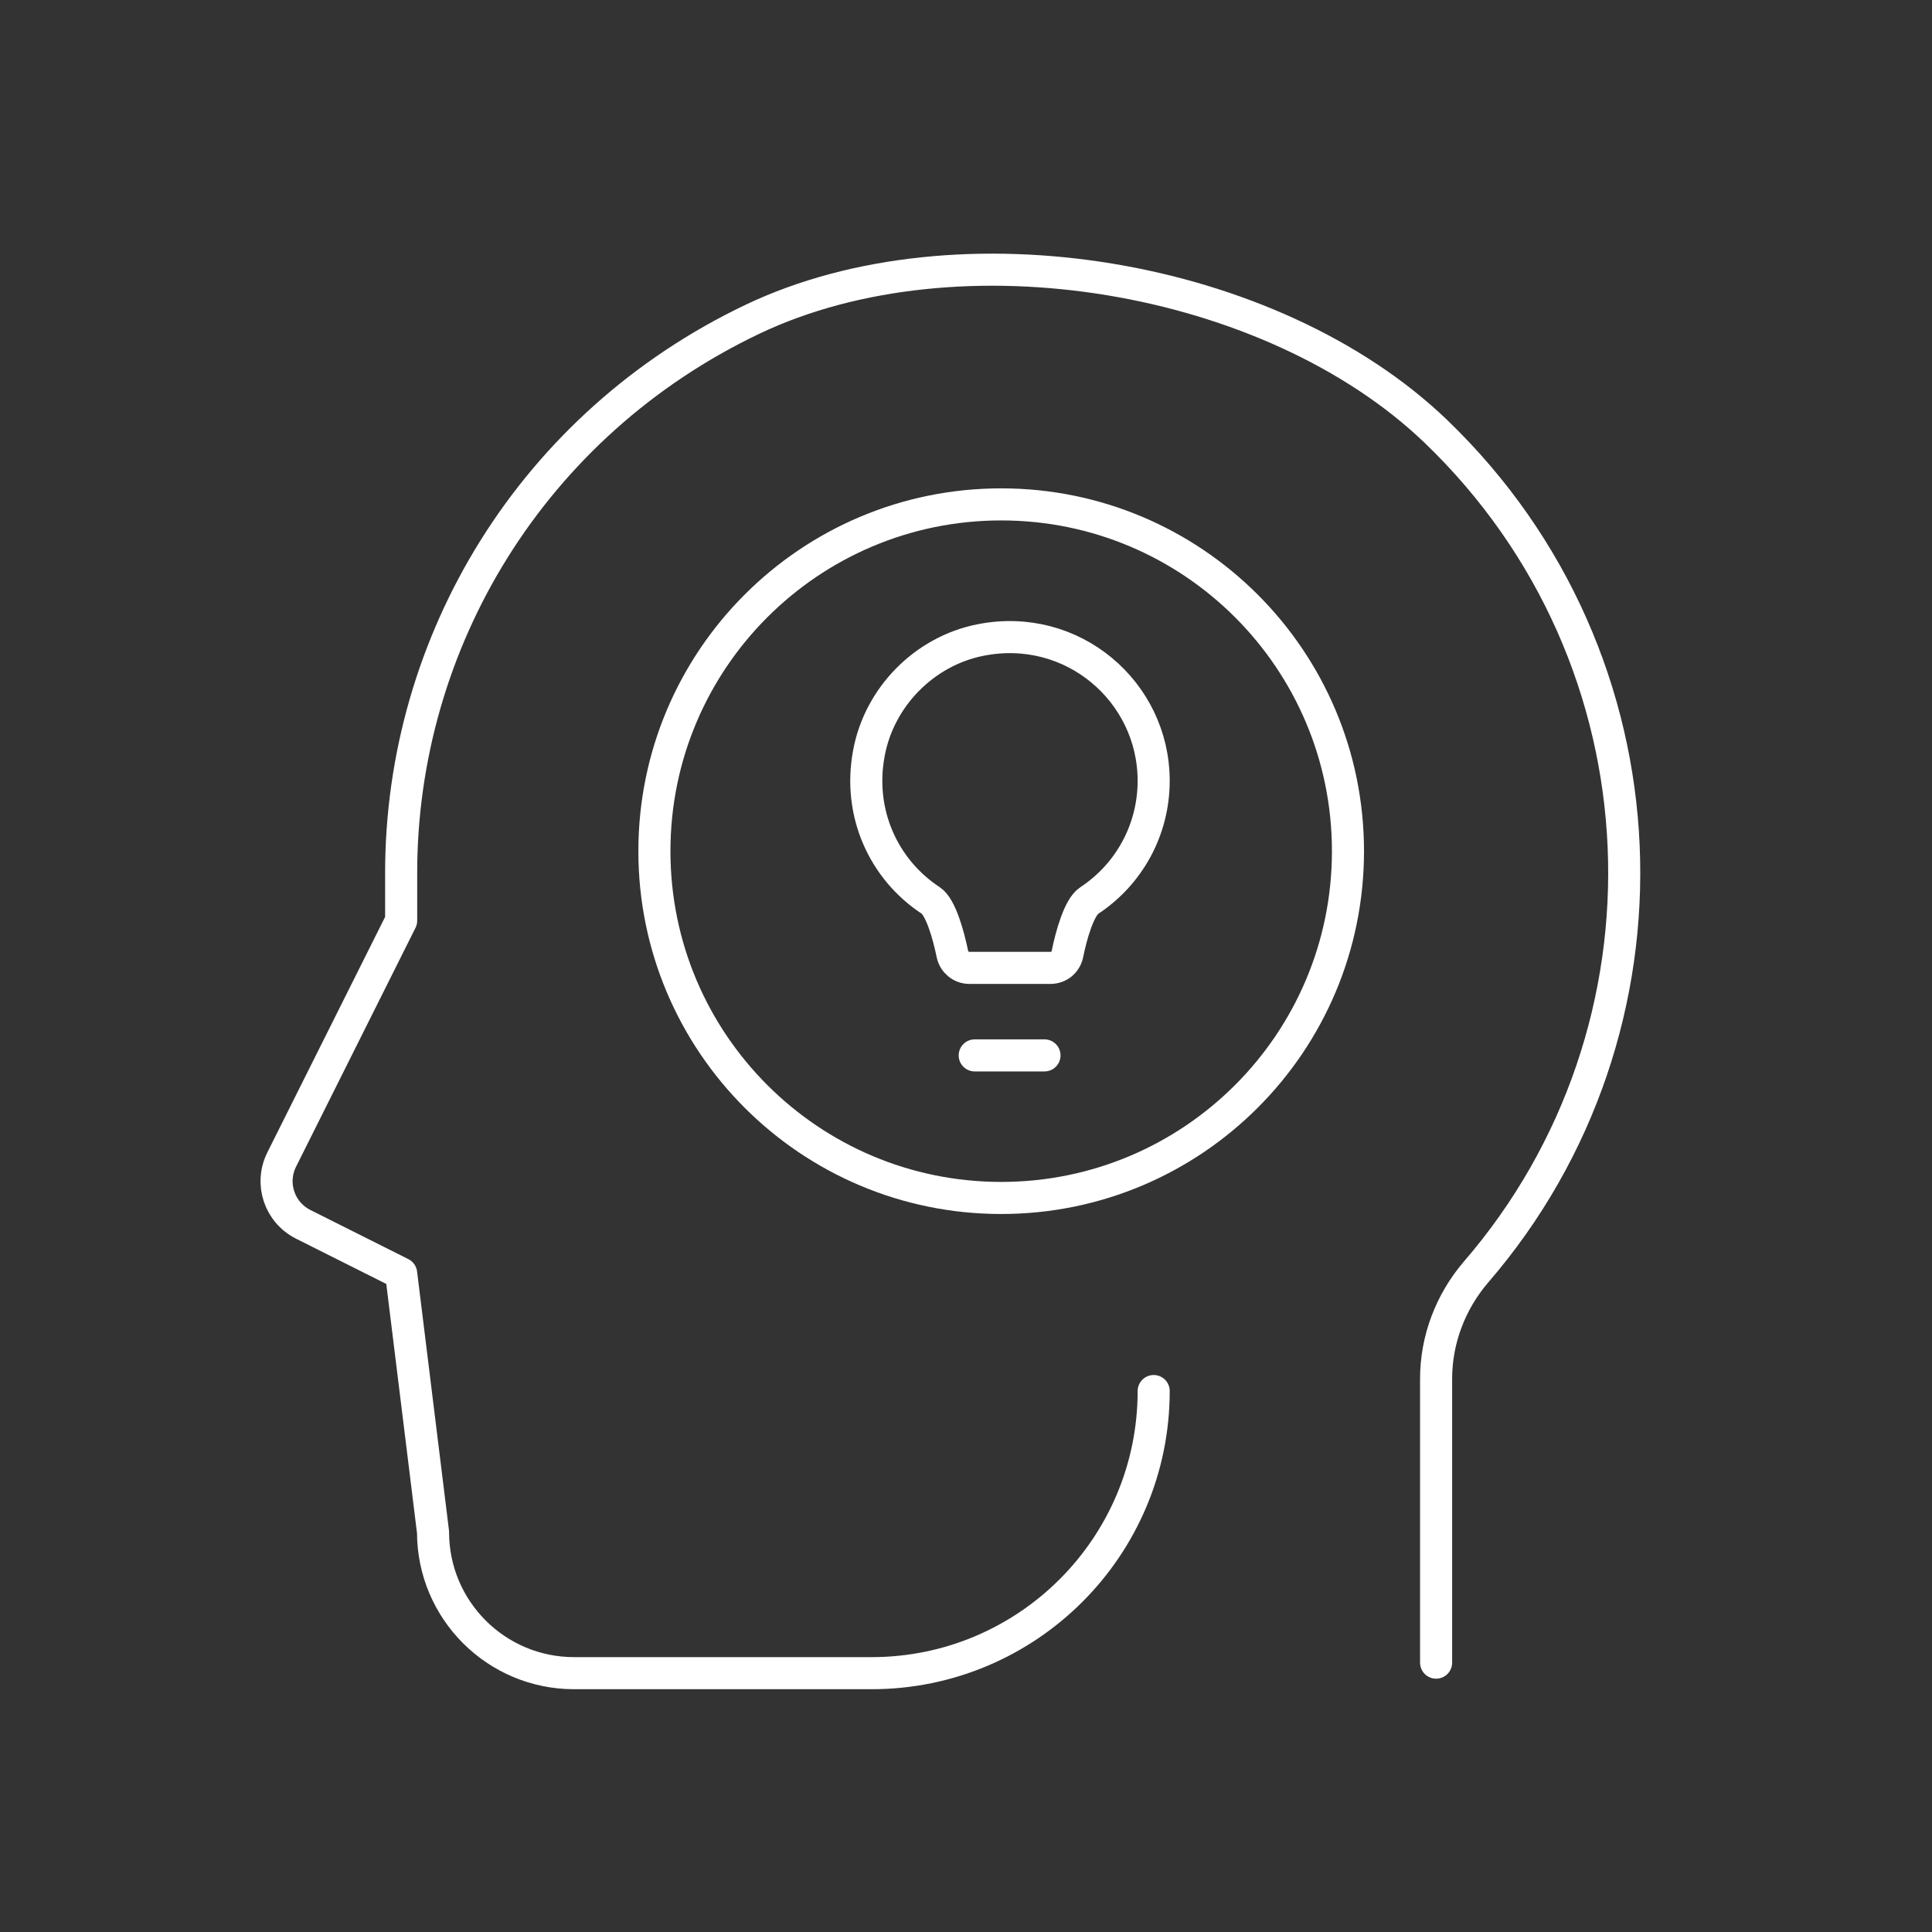 <?xml version="1.0" encoding="UTF-8"?> <svg xmlns="http://www.w3.org/2000/svg" width="194" height="194" viewBox="0 0 194 194" fill="none"><rect x="0" y="0" width="194" height="194" fill="#333333" stroke="none"/><path d="M144.205 166.953V138.443C144.205 134.517 145.654 130.712 148.221 127.722C169.241 103.379 168.064 66.262 144.174 43.309C127.684 27.483 96.245 22.228 75.587 32.044C53.45 42.584 40.252 64.45 40.282 87.735V92.447L28.292 116.426C27.084 118.842 28.05 121.742 30.466 122.95L40.282 127.873L43.483 153.846C43.483 161.668 49.825 168.01 57.648 168.01H87.517C103.161 168.01 115.846 155.326 115.846 139.681" stroke="white" stroke-width="3.221" stroke-linecap="round" stroke-linejoin="round"></path><path d="M105.486 97.188C106.302 97.188 106.996 96.645 107.178 95.829C107.57 93.896 108.356 91.088 109.382 90.423C113.369 87.796 115.845 83.326 115.845 78.403C115.845 69.463 107.691 62.426 98.45 64.269C92.802 65.386 88.272 70.007 87.245 75.655C86.127 81.635 88.725 87.312 93.466 90.423C94.463 91.088 95.248 93.896 95.641 95.829C95.822 96.614 96.517 97.188 97.332 97.188H105.547H105.486Z" stroke="white" stroke-width="3.221" stroke-linecap="round" stroke-linejoin="round"></path><path d="M97.876 105.977H104.882" stroke="white" stroke-width="3.221" stroke-linecap="round" stroke-linejoin="round"></path><path d="M100.533 120.292C119.765 120.292 135.355 104.702 135.355 85.47C135.355 66.238 119.765 50.648 100.533 50.648C81.302 50.648 65.711 66.238 65.711 85.47C65.711 104.702 81.302 120.292 100.533 120.292Z" stroke="white" stroke-width="3.221" stroke-linecap="round" stroke-linejoin="round"></path></svg> 